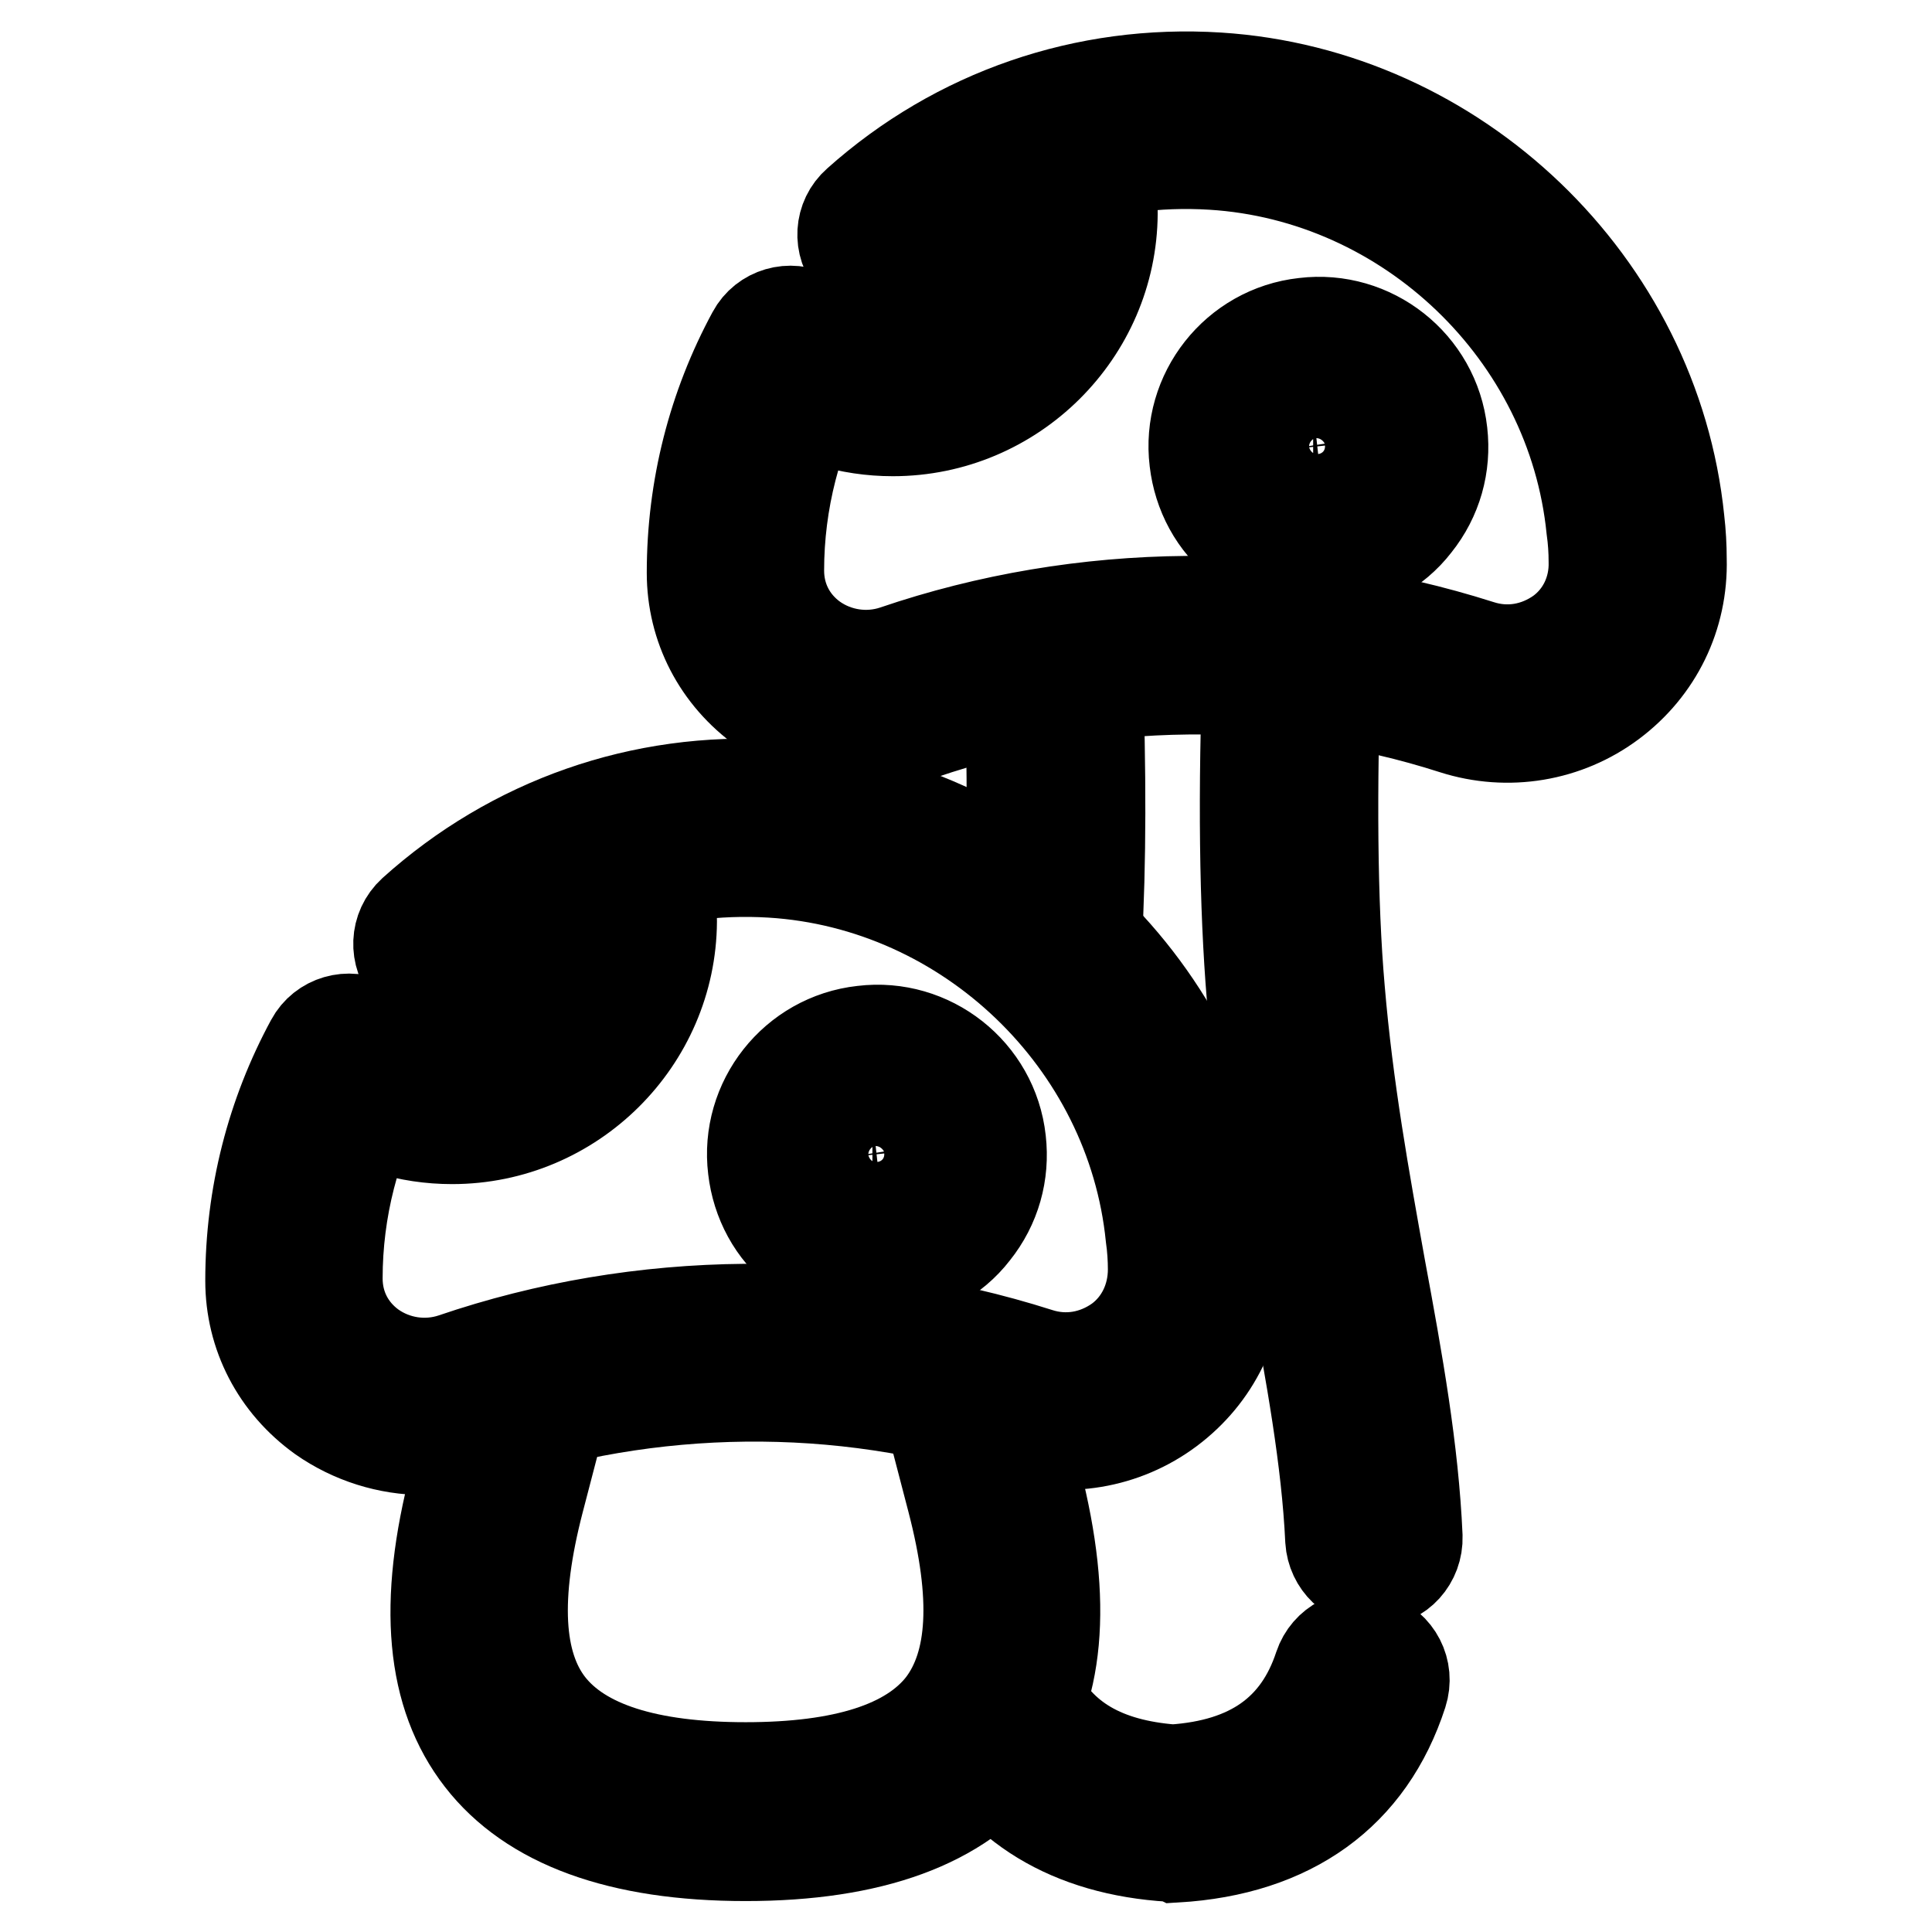 <?xml version="1.0" encoding="utf-8"?>
<!-- Svg Vector Icons : http://www.onlinewebfonts.com/icon -->
<!DOCTYPE svg PUBLIC "-//W3C//DTD SVG 1.1//EN" "http://www.w3.org/Graphics/SVG/1.1/DTD/svg11.dtd">
<svg version="1.1" xmlns="http://www.w3.org/2000/svg" xmlns:xlink="http://www.w3.org/1999/xlink" x="0px" y="0px" viewBox="0 0 256 256" enable-background="new 0 0 256 256" xml:space="preserve">
<g> <path stroke-width="12" fill-opacity="0" stroke="#000000"  d="M56.2,192.1c-4.8,0-9.6-1.5-13.6-4.3c-6-4.3-9.4-10.9-9.4-18.1c0-11.3,2.8-22.1,8-31.7 c1.5-2.8,5-3.8,7.8-2.3c2.8,1.5,3.8,5,2.3,7.8c-4.3,7.9-6.6,16.8-6.6,25.9c0,3.7,1.7,6.9,4.6,9c3.1,2.2,7.1,2.8,10.7,1.6 c24.9-8.5,52.5-8.7,77.6-0.7c3.7,1.2,7.5,0.5,10.6-1.7c3-2.2,4.6-5.7,4.6-9.4c0-1.4-0.1-2.9-0.3-4.3c-2.6-25.9-24.3-46.7-50.3-48.3 c-14.7-0.9-28.8,4-39.7,13.8c-2.4,2.1-6,1.9-8.2-0.4c-2.1-2.4-2-6,0.4-8.2c13.2-11.9,30.3-17.9,48.1-16.8 c31.6,2,57.9,27.2,61.1,58.6c0.2,1.7,0.3,3.5,0.3,5.2c0.2,7.6-3.2,14.5-9.2,19c-6,4.5-13.8,5.8-21,3.5c-22.7-7.3-47.8-7-70.4,0.7 C61.3,191.7,58.8,192.1,56.2,192.1z"/> <path stroke-width="12" fill-opacity="0" stroke="#000000"  d="M98.8,245.9c-16.7,0-28.5-4.3-35.1-12.8c-6.6-8.5-7.7-20.6-3.4-37l3.7-14.2c0.8-3.1,3.9-4.9,7-4.2 c0,0,0,0,0,0c3.1,0.8,4.9,3.9,4.1,7l-3.7,14.2c-3.3,12.7-2.8,21.6,1.4,27c4.3,5.5,13,8.3,26,8.3c13,0,21.7-2.8,26-8.3 c4.2-5.5,4.7-14.3,1.4-27l-3.7-14.2c-0.8-3.1,1.1-6.2,4.1-7c3.1-0.8,6.2,1.1,7,4.1l3.7,14.2c4.2,16.4,3.1,28.5-3.4,37 C127.3,241.6,115.5,245.9,98.8,245.9z M59.9,150.9c-5.8,0-11.4-1.7-16.2-5c-2.6-1.8-3.3-5.4-1.5-8c1.8-2.6,5.4-3.3,8-1.5 c2.9,1.9,6.3,3,9.8,3c9.6,0,17.4-7.8,17.4-17.4c0-2.3-0.4-4.5-1.3-6.6c-1.2-2.9,0.2-6.3,3.2-7.5c3-1.2,6.3,0.2,7.5,3.2 c1.4,3.5,2.2,7.2,2.2,11C88.9,137.9,75.9,150.9,59.9,150.9z M116.1,169.5c-3.7,0-7.3-1.2-10.2-3.6c-3.5-2.7-5.6-6.7-6.1-11 c-1.1-9,5.4-17.3,14.5-18.3c9-1.1,17.3,5.4,18.3,14.5c0.5,4.4-0.7,8.7-3.5,12.2c-2.7,3.5-6.7,5.6-11,6.1 C117.4,169.4,116.8,169.5,116.1,169.5L116.1,169.5z M116.2,148c-0.2,0-0.4,0-0.6,0c-2.7,0.3-4.7,2.8-4.4,5.5 c0.2,1.3,0.8,2.5,1.8,3.3c1,0.8,2.3,1.2,3.7,1c1.3-0.2,2.5-0.8,3.3-1.8c0.8-1,1.2-2.3,1-3.7C120.8,149.9,118.6,148,116.2,148z  M114.7,98.3c-4.8,0-9.6-1.5-13.6-4.3c-6-4.3-9.4-10.9-9.4-18.1c0-11.3,2.8-22.1,8-31.7c1.5-2.8,5-3.8,7.8-2.3 c2.8,1.5,3.8,5,2.3,7.8c-4.3,7.9-6.6,16.8-6.6,25.9c0,3.7,1.7,6.9,4.6,9c3.1,2.2,7.1,2.8,10.7,1.6c24.9-8.5,52.5-8.7,77.6-0.7 c3.7,1.2,7.5,0.5,10.6-1.7c3-2.2,4.6-5.7,4.5-9.4c0-1.4-0.1-2.9-0.3-4.3c-2.6-25.9-24.3-46.7-50.3-48.3 c-14.6-0.9-28.6,3.9-39.4,13.6c-2.4,2.1-6,1.9-8.1-0.5c-2.1-2.4-1.9-6,0.5-8.1c13.2-11.8,30.2-17.6,47.8-16.5 c31.6,2,57.9,27.2,61.1,58.6c0.2,1.7,0.3,3.5,0.3,5.2c0.2,7.6-3.2,14.5-9.2,19c-6,4.5-13.8,5.8-21,3.5c-22.7-7.3-47.8-7-70.4,0.7 C119.8,97.9,117.2,98.3,114.7,98.3L114.7,98.3z"/> <path stroke-width="12" fill-opacity="0" stroke="#000000"  d="M118.3,57.1c-5.8,0-11.4-1.7-16.2-5c-2.6-1.8-3.3-5.4-1.5-8c1.8-2.6,5.4-3.3,8-1.5c2.9,2,6.3,3,9.8,3 c9.6,0,17.4-7.8,17.4-17.4c0-2.3-0.4-4.5-1.3-6.6c-1.2-2.9,0.2-6.3,3.2-7.5c3-1.2,6.3,0.2,7.5,3.2c1.4,3.5,2.2,7.2,2.2,11 C147.3,44.1,134.3,57.1,118.3,57.1z M174.6,75.7c-3.7,0-7.3-1.2-10.2-3.6c-3.5-2.7-5.6-6.7-6.1-11c-1.1-9,5.4-17.3,14.5-18.3 c9-1.1,17.3,5.4,18.3,14.5c0.5,4.4-0.7,8.7-3.5,12.2c-2.7,3.5-6.7,5.6-11,6.1C175.9,75.7,175.2,75.7,174.6,75.7L174.6,75.7z  M174.6,54.2c-0.2,0-0.4,0-0.6,0c-2.7,0.3-4.7,2.8-4.4,5.5c0.2,1.3,0.8,2.5,1.8,3.3c1,0.8,2.3,1.2,3.7,1c1.3-0.2,2.5-0.8,3.3-1.8 c0.8-1,1.2-2.3,1-3.7C179.2,56.1,177.1,54.2,174.6,54.2z M139.5,130.4c-0.1,0-0.2,0-0.3,0c-3.2-0.2-5.6-2.9-5.5-6.1 c0.5-10.1,0.5-22.2,0.1-35.9c-0.1-3.2,2.4-5.9,5.6-6c3.2-0.1,5.9,2.4,6,5.6c0.5,14,0.5,26.5-0.1,36.9 C145.1,128,142.6,130.4,139.5,130.4z M155.4,246c-0.1,0-0.2,0-0.3,0c-13.3-0.8-23-6.7-28.1-17c-1.4-2.9-0.2-6.3,2.6-7.7 c2.9-1.4,6.3-0.2,7.7,2.6c3.2,6.5,9.1,9.9,18.1,10.6c10.3-0.7,16.6-5.2,19.4-13.7c1-3,4.2-4.7,7.3-3.7c3,1,4.7,4.2,3.7,7.3 c-4.3,13.3-14.7,20.8-30,21.7C155.6,246,155.5,246,155.4,246L155.4,246z M182.1,209.6c-3.1,0-5.6-2.4-5.8-5.5 c-0.5-10.7-2.6-22-4.8-34c-2.2-12-4.5-24.3-5.6-38c-1-12-1.2-27.2-0.5-45.1c0.1-3.2,2.9-5.6,6-5.6c3.2,0.1,5.7,2.8,5.6,6 c-0.6,17.2-0.5,32.3,0.5,43.7c1.1,13.1,3.3,25.2,5.4,36.9c2.3,12.4,4.4,24.1,4.9,35.6c0.1,3.2-2.3,5.9-5.5,6 C182.3,209.6,182.2,209.6,182.1,209.6L182.1,209.6z"/></g>
</svg>